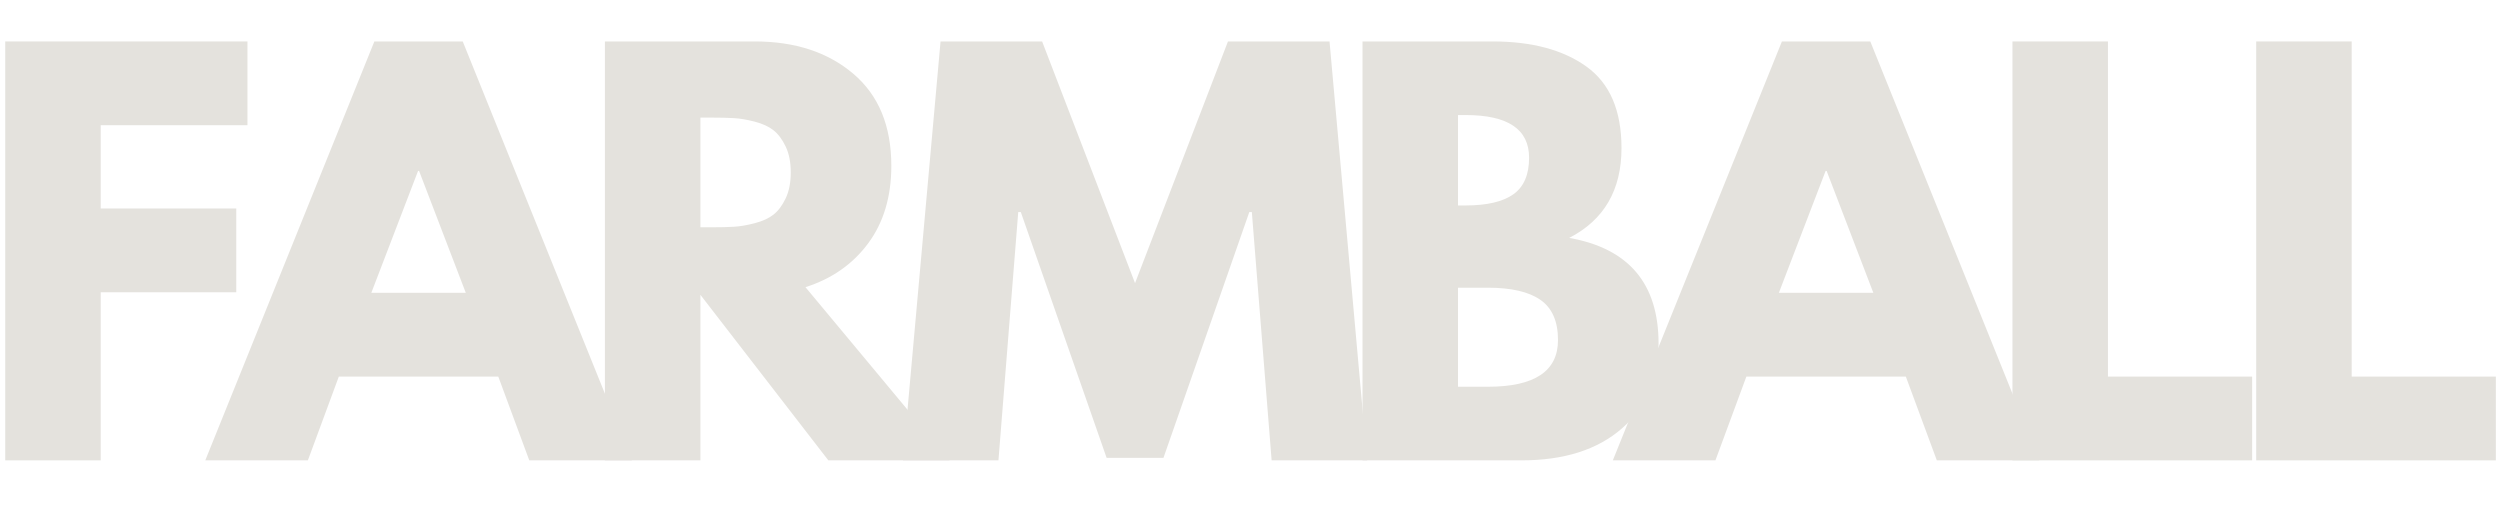 <svg xmlns="http://www.w3.org/2000/svg" xmlns:xlink="http://www.w3.org/1999/xlink" width="1200" zoomAndPan="magnify" viewBox="0 0 900 187.5" height="250" preserveAspectRatio="xMidYMid meet" version="1.0"><defs><g/><clipPath id="3682cf5849"><path d="M 1.195 14 L 90 14 L 90 166 L 1.195 166 Z M 1.195 14 " clip-rule="nonzero"/></clipPath><clipPath id="fcbebd1f30"><path d="M 812 14 L 898.801 14 L 898.801 166 L 812 166 Z M 812 14 " clip-rule="nonzero"/></clipPath></defs><g clip-path="url(#3682cf5849)"><g fill="#e4e2dd" fill-opacity="1"><g transform="translate(-9.086, 165.729)"><g><path d="M 98.172 -150.812 L 98.172 -120.656 L 45.344 -120.656 L 45.344 -90.672 L 94.141 -90.672 L 94.141 -60.516 L 45.344 -60.516 L 45.344 0 L 10.969 0 L 10.969 -150.812 Z M 98.172 -150.812 "/></g></g></g></g><g fill="#e4e2dd" fill-opacity="1"><g transform="translate(79.023, 165.729)"><g><path d="M 87.562 -150.812 L 148.438 0 L 111.516 0 L 100.359 -30.156 L 42.953 -30.156 L 31.812 0 L -5.125 0 L 55.75 -150.812 Z M 88.656 -60.328 L 71.844 -104.203 L 71.484 -104.203 L 54.656 -60.328 Z M 88.656 -60.328 "/></g></g></g><g fill="#e4e2dd" fill-opacity="1"><g transform="translate(206.799, 165.729)"><g><path d="M 10.969 -150.812 L 64.891 -150.812 C 79.398 -150.812 91.223 -146.941 100.359 -139.203 C 109.504 -131.473 114.078 -120.414 114.078 -106.031 C 114.078 -94.938 111.301 -85.641 105.75 -78.141 C 100.207 -70.648 92.68 -65.383 83.172 -62.344 L 135.094 0 L 91.406 0 L 45.344 -59.594 L 45.344 0 L 10.969 0 Z M 45.344 -83.906 L 49.359 -83.906 C 52.523 -83.906 55.203 -83.969 57.391 -84.094 C 59.586 -84.219 62.086 -84.645 64.891 -85.375 C 67.703 -86.102 69.957 -87.133 71.656 -88.469 C 73.363 -89.812 74.828 -91.766 76.047 -94.328 C 77.266 -96.891 77.875 -100 77.875 -103.656 C 77.875 -107.312 77.266 -110.414 76.047 -112.969 C 74.828 -115.531 73.363 -117.484 71.656 -118.828 C 69.957 -120.172 67.703 -121.207 64.891 -121.938 C 62.086 -122.664 59.586 -123.086 57.391 -123.203 C 55.203 -123.328 52.523 -123.391 49.359 -123.391 L 45.344 -123.391 Z M 45.344 -83.906 "/></g></g></g><g fill="#e4e2dd" fill-opacity="1"><g transform="translate(322.145, 165.729)"><g><path d="M 135.641 0 L 128.516 -89.391 L 127.609 -89.391 L 96.703 -0.906 L 76.234 -0.906 L 45.344 -89.391 L 44.422 -89.391 L 37.297 0 L 2.922 0 L 16.453 -150.812 L 53.016 -150.812 L 86.469 -63.797 L 119.922 -150.812 L 156.484 -150.812 L 170.016 0 Z M 135.641 0 "/></g></g></g><g fill="#e4e2dd" fill-opacity="1"><g transform="translate(479.536, 165.729)"><g><path d="M 10.969 -150.812 L 57.766 -150.812 C 71.898 -150.812 83.172 -147.797 91.578 -141.766 C 99.992 -135.734 104.203 -125.953 104.203 -112.422 C 104.203 -97.316 97.926 -86.535 85.375 -80.078 C 106.82 -76.297 117.547 -63.617 117.547 -42.047 C 117.547 -29.367 113.156 -19.191 104.375 -11.516 C 95.602 -3.836 83.539 0 68.188 0 L 10.969 0 Z M 45.344 -91.766 L 48.078 -91.766 C 55.754 -91.766 61.484 -93.102 65.266 -95.781 C 69.047 -98.469 70.938 -102.859 70.938 -108.953 C 70.938 -119.191 63.316 -124.312 48.078 -124.312 L 45.344 -124.312 Z M 45.344 -26.5 L 56.125 -26.5 C 72.938 -26.5 81.344 -32.109 81.344 -43.328 C 81.344 -50.023 79.238 -54.836 75.031 -57.766 C 70.832 -60.691 64.531 -62.156 56.125 -62.156 L 45.344 -62.156 Z M 45.344 -26.5 "/></g></g></g><g fill="#e4e2dd" fill-opacity="1"><g transform="translate(585.742, 165.729)"><g><path d="M 87.562 -150.812 L 148.438 0 L 111.516 0 L 100.359 -30.156 L 42.953 -30.156 L 31.812 0 L -5.125 0 L 55.75 -150.812 Z M 88.656 -60.328 L 71.844 -104.203 L 71.484 -104.203 L 54.656 -60.328 Z M 88.656 -60.328 "/></g></g></g><g fill="#e4e2dd" fill-opacity="1"><g transform="translate(713.518, 165.729)"><g><path d="M 45.344 -150.812 L 45.344 -30.156 L 97.25 -30.156 L 97.25 0 L 10.969 0 L 10.969 -150.812 Z M 45.344 -150.812 "/></g></g></g><g clip-path="url(#fcbebd1f30)"><g fill="#e4e2dd" fill-opacity="1"><g transform="translate(801.261, 165.729)"><g><path d="M 45.344 -150.812 L 45.344 -30.156 L 97.25 -30.156 L 97.25 0 L 10.969 0 L 10.969 -150.812 Z M 45.344 -150.812 "/></g></g></g></g></svg>